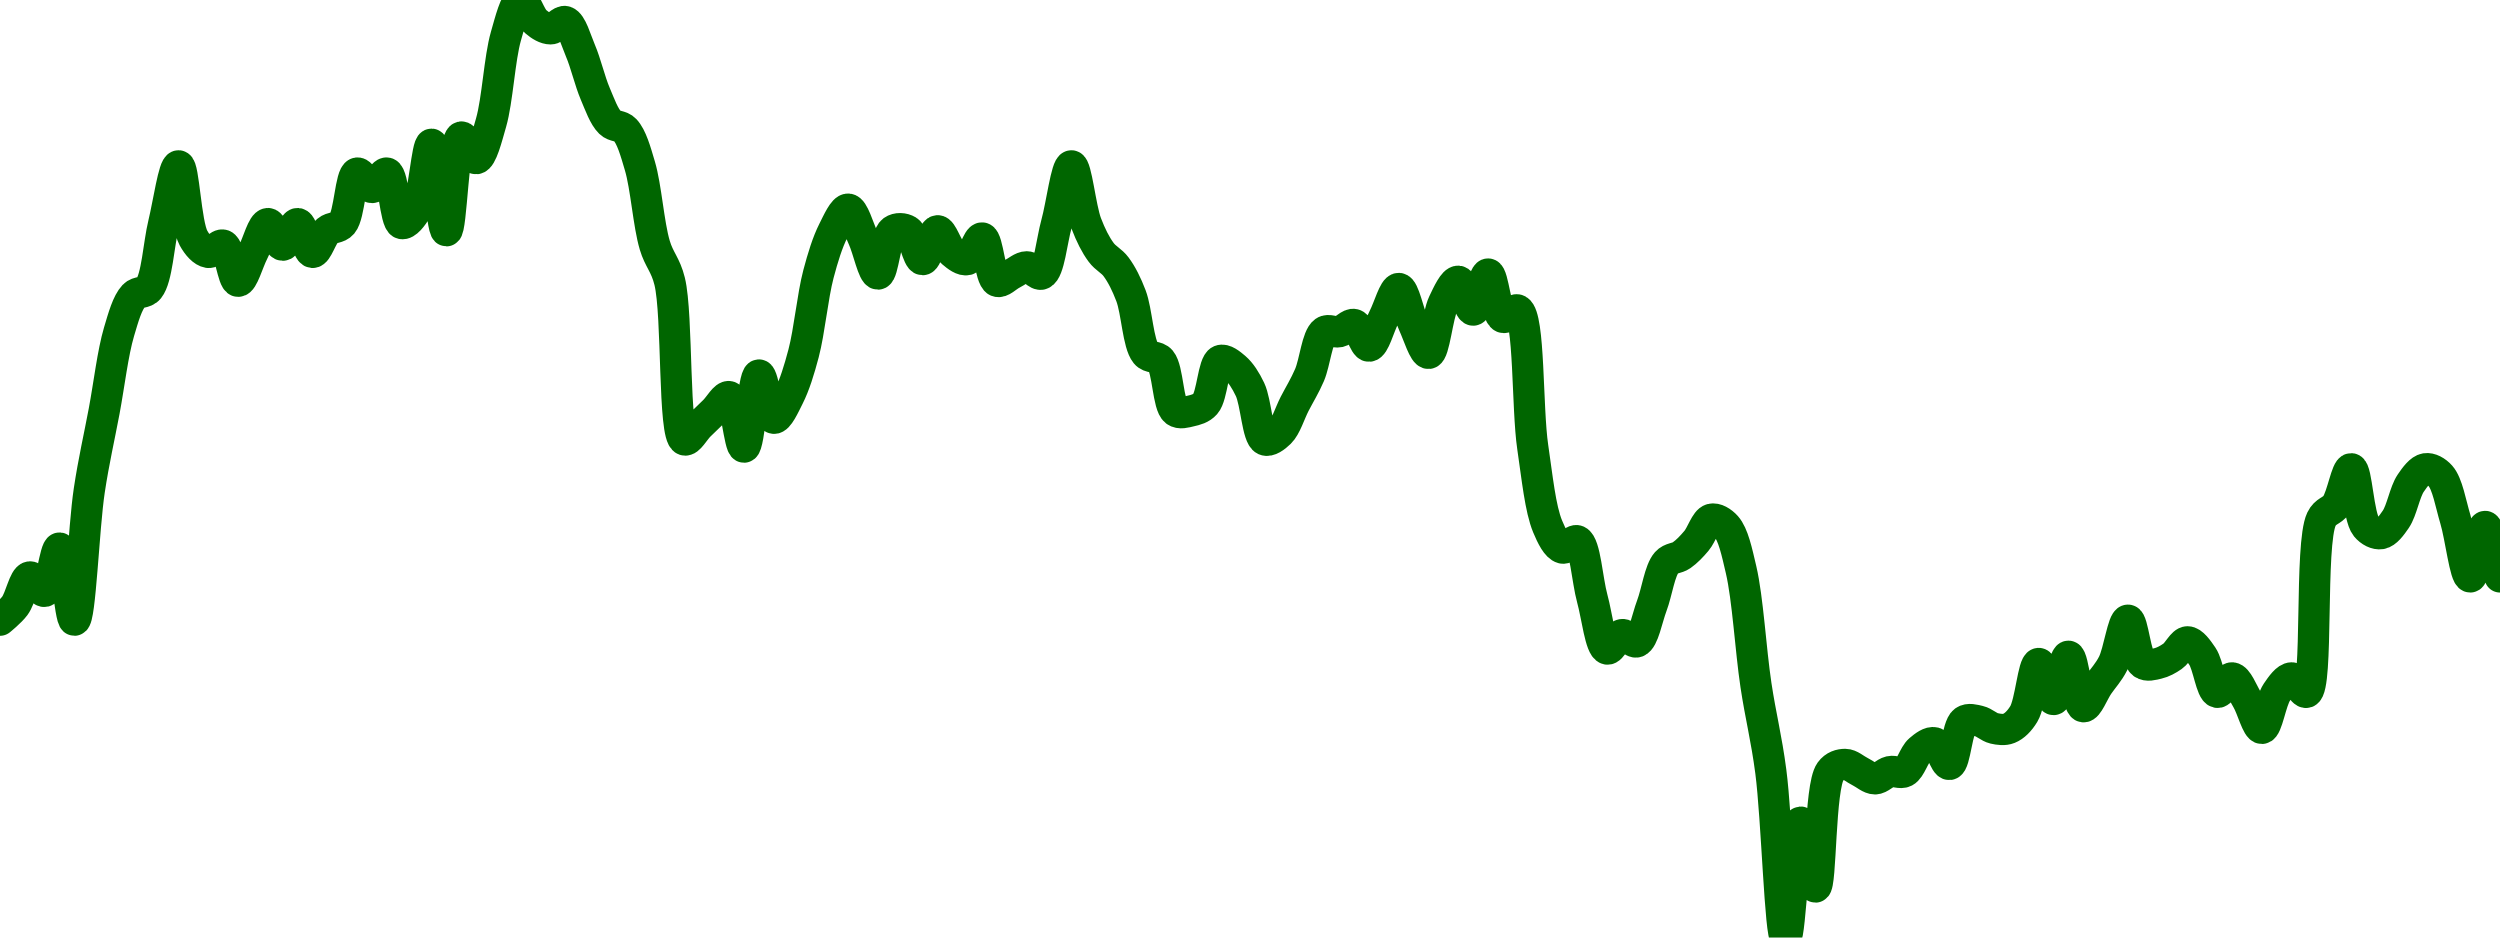 <!-- series7d: [{"tick_date":"2025-10-12 09:00:00","close":"7.46"},{"tick_date":"2025-10-12 10:00:00","close":"7.48"},{"tick_date":"2025-10-12 11:00:00","close":"7.52"},{"tick_date":"2025-10-12 12:00:00","close":"7.5"},{"tick_date":"2025-10-12 13:00:00","close":"7.56"},{"tick_date":"2025-10-12 14:00:00","close":"7.46"},{"tick_date":"2025-10-12 15:00:00","close":"7.64"},{"tick_date":"2025-10-12 16:00:00","close":"7.75"},{"tick_date":"2025-10-12 17:00:00","close":"7.86"},{"tick_date":"2025-10-12 18:00:00","close":"7.91"},{"tick_date":"2025-10-12 19:00:00","close":"7.92"},{"tick_date":"2025-10-12 20:00:00","close":"8.01"},{"tick_date":"2025-10-12 21:00:00","close":"8.09"},{"tick_date":"2025-10-12 22:00:00","close":"7.99"},{"tick_date":"2025-10-12 23:00:00","close":"7.97"},{"tick_date":"2025-10-13 00:00:00","close":"7.98"},{"tick_date":"2025-10-13 01:00:00","close":"7.93"},{"tick_date":"2025-10-13 02:00:00","close":"7.97"},{"tick_date":"2025-10-13 03:00:00","close":"8.01"},{"tick_date":"2025-10-13 04:00:00","close":"7.98"},{"tick_date":"2025-10-13 05:00:00","close":"8.01"},{"tick_date":"2025-10-13 06:00:00","close":"7.97"},{"tick_date":"2025-10-13 07:00:00","close":"8"},{"tick_date":"2025-10-13 08:00:00","close":"8.01"},{"tick_date":"2025-10-13 09:00:00","close":"8.08"},{"tick_date":"2025-10-13 10:00:00","close":"8.06"},{"tick_date":"2025-10-13 11:00:00","close":"8.08"},{"tick_date":"2025-10-13 12:00:00","close":"8.01"},{"tick_date":"2025-10-13 13:00:00","close":"8.03"},{"tick_date":"2025-10-13 14:00:00","close":"8.12"},{"tick_date":"2025-10-13 15:00:00","close":"8"},{"tick_date":"2025-10-13 16:00:00","close":"8.13"},{"tick_date":"2025-10-13 17:00:00","close":"8.1"},{"tick_date":"2025-10-13 18:00:00","close":"8.15"},{"tick_date":"2025-10-13 19:00:00","close":"8.27"},{"tick_date":"2025-10-13 20:00:00","close":"8.32"},{"tick_date":"2025-10-13 21:00:00","close":"8.29"},{"tick_date":"2025-10-13 22:00:00","close":"8.28"},{"tick_date":"2025-10-13 23:00:00","close":"8.29"},{"tick_date":"2025-10-14 00:00:00","close":"8.25"},{"tick_date":"2025-10-14 01:00:00","close":"8.19"},{"tick_date":"2025-10-14 02:00:00","close":"8.15"},{"tick_date":"2025-10-14 03:00:00","close":"8.14"},{"tick_date":"2025-10-14 04:00:00","close":"8.09"},{"tick_date":"2025-10-14 05:00:00","close":"7.98"},{"tick_date":"2025-10-14 06:00:00","close":"7.93"},{"tick_date":"2025-10-14 07:00:00","close":"7.71"},{"tick_date":"2025-10-14 08:00:00","close":"7.73"},{"tick_date":"2025-10-14 09:00:00","close":"7.75"},{"tick_date":"2025-10-14 10:00:00","close":"7.77"},{"tick_date":"2025-10-14 11:00:00","close":"7.7"},{"tick_date":"2025-10-14 12:00:00","close":"7.8"},{"tick_date":"2025-10-14 13:00:00","close":"7.74"},{"tick_date":"2025-10-14 14:00:00","close":"7.77"},{"tick_date":"2025-10-14 15:00:00","close":"7.83"},{"tick_date":"2025-10-14 16:00:00","close":"7.94"},{"tick_date":"2025-10-14 17:00:00","close":"8"},{"tick_date":"2025-10-14 18:00:00","close":"8.03"},{"tick_date":"2025-10-14 19:00:00","close":"7.99"},{"tick_date":"2025-10-14 20:00:00","close":"7.94"},{"tick_date":"2025-10-14 21:00:00","close":"8"},{"tick_date":"2025-10-14 22:00:00","close":"8"},{"tick_date":"2025-10-14 23:00:00","close":"7.96"},{"tick_date":"2025-10-15 00:00:00","close":"8"},{"tick_date":"2025-10-15 01:00:00","close":"7.97"},{"tick_date":"2025-10-15 02:00:00","close":"7.96"},{"tick_date":"2025-10-15 03:00:00","close":"7.99"},{"tick_date":"2025-10-15 04:00:00","close":"7.93"},{"tick_date":"2025-10-15 05:00:00","close":"7.94"},{"tick_date":"2025-10-15 06:00:00","close":"7.95"},{"tick_date":"2025-10-15 07:00:00","close":"7.94"},{"tick_date":"2025-10-15 08:00:00","close":"8.01"},{"tick_date":"2025-10-15 09:00:00","close":"8.09"},{"tick_date":"2025-10-15 10:00:00","close":"8.01"},{"tick_date":"2025-10-15 11:00:00","close":"7.97"},{"tick_date":"2025-10-15 12:00:00","close":"7.95"},{"tick_date":"2025-10-15 13:00:00","close":"7.91"},{"tick_date":"2025-10-15 14:00:00","close":"7.83"},{"tick_date":"2025-10-15 15:00:00","close":"7.82"},{"tick_date":"2025-10-15 16:00:00","close":"7.75"},{"tick_date":"2025-10-15 17:00:00","close":"7.75"},{"tick_date":"2025-10-15 18:00:00","close":"7.76"},{"tick_date":"2025-10-15 19:00:00","close":"7.82"},{"tick_date":"2025-10-15 20:00:00","close":"7.81"},{"tick_date":"2025-10-15 21:00:00","close":"7.78"},{"tick_date":"2025-10-15 22:00:00","close":"7.71"},{"tick_date":"2025-10-15 23:00:00","close":"7.72"},{"tick_date":"2025-10-16 00:00:00","close":"7.76"},{"tick_date":"2025-10-16 01:00:00","close":"7.8"},{"tick_date":"2025-10-16 02:00:00","close":"7.86"},{"tick_date":"2025-10-16 03:00:00","close":"7.86"},{"tick_date":"2025-10-16 04:00:00","close":"7.87"},{"tick_date":"2025-10-16 05:00:00","close":"7.84"},{"tick_date":"2025-10-16 06:00:00","close":"7.88"},{"tick_date":"2025-10-16 07:00:00","close":"7.92"},{"tick_date":"2025-10-16 08:00:00","close":"7.87"},{"tick_date":"2025-10-16 09:00:00","close":"7.83"},{"tick_date":"2025-10-16 10:00:00","close":"7.9"},{"tick_date":"2025-10-16 11:00:00","close":"7.93"},{"tick_date":"2025-10-16 12:00:00","close":"7.89"},{"tick_date":"2025-10-16 13:00:00","close":"7.94"},{"tick_date":"2025-10-16 14:00:00","close":"7.88"},{"tick_date":"2025-10-16 15:00:00","close":"7.89"},{"tick_date":"2025-10-16 16:00:00","close":"7.7"},{"tick_date":"2025-10-16 17:00:00","close":"7.59"},{"tick_date":"2025-10-16 18:00:00","close":"7.56"},{"tick_date":"2025-10-16 19:00:00","close":"7.57"},{"tick_date":"2025-10-16 20:00:00","close":"7.49"},{"tick_date":"2025-10-16 21:00:00","close":"7.42"},{"tick_date":"2025-10-16 22:00:00","close":"7.44"},{"tick_date":"2025-10-16 23:00:00","close":"7.43"},{"tick_date":"2025-10-17 00:00:00","close":"7.48"},{"tick_date":"2025-10-17 01:00:00","close":"7.54"},{"tick_date":"2025-10-17 02:00:00","close":"7.55"},{"tick_date":"2025-10-17 03:00:00","close":"7.57"},{"tick_date":"2025-10-17 04:00:00","close":"7.6"},{"tick_date":"2025-10-17 05:00:00","close":"7.59"},{"tick_date":"2025-10-17 06:00:00","close":"7.53"},{"tick_date":"2025-10-17 07:00:00","close":"7.37"},{"tick_date":"2025-10-17 08:00:00","close":"7.25"},{"tick_date":"2025-10-17 09:00:00","close":"7.02"},{"tick_date":"2025-10-17 10:00:00","close":"7.18"},{"tick_date":"2025-10-17 11:00:00","close":"7.09"},{"tick_date":"2025-10-17 12:00:00","close":"7.25"},{"tick_date":"2025-10-17 13:00:00","close":"7.26"},{"tick_date":"2025-10-17 14:00:00","close":"7.25"},{"tick_date":"2025-10-17 15:00:00","close":"7.24"},{"tick_date":"2025-10-17 16:00:00","close":"7.25"},{"tick_date":"2025-10-17 17:00:00","close":"7.25"},{"tick_date":"2025-10-17 18:00:00","close":"7.28"},{"tick_date":"2025-10-17 19:00:00","close":"7.29"},{"tick_date":"2025-10-17 20:00:00","close":"7.26"},{"tick_date":"2025-10-17 21:00:00","close":"7.32"},{"tick_date":"2025-10-17 22:00:00","close":"7.32"},{"tick_date":"2025-10-17 23:00:00","close":"7.31"},{"tick_date":"2025-10-18 00:00:00","close":"7.31"},{"tick_date":"2025-10-18 01:00:00","close":"7.33"},{"tick_date":"2025-10-18 02:00:00","close":"7.4"},{"tick_date":"2025-10-18 03:00:00","close":"7.35"},{"tick_date":"2025-10-18 04:00:00","close":"7.41"},{"tick_date":"2025-10-18 05:00:00","close":"7.34"},{"tick_date":"2025-10-18 06:00:00","close":"7.37"},{"tick_date":"2025-10-18 07:00:00","close":"7.4"},{"tick_date":"2025-10-18 08:00:00","close":"7.46"},{"tick_date":"2025-10-18 09:00:00","close":"7.4"},{"tick_date":"2025-10-18 10:00:00","close":"7.4"},{"tick_date":"2025-10-18 11:00:00","close":"7.41"},{"tick_date":"2025-10-18 12:00:00","close":"7.43"},{"tick_date":"2025-10-18 13:00:00","close":"7.41"},{"tick_date":"2025-10-18 14:00:00","close":"7.36"},{"tick_date":"2025-10-18 15:00:00","close":"7.38"},{"tick_date":"2025-10-18 16:00:00","close":"7.35"},{"tick_date":"2025-10-18 17:00:00","close":"7.31"},{"tick_date":"2025-10-18 18:00:00","close":"7.36"},{"tick_date":"2025-10-18 19:00:00","close":"7.38"},{"tick_date":"2025-10-18 20:00:00","close":"7.36"},{"tick_date":"2025-10-18 21:00:00","close":"7.6"},{"tick_date":"2025-10-18 22:00:00","close":"7.62"},{"tick_date":"2025-10-18 23:00:00","close":"7.67"},{"tick_date":"2025-10-19 00:00:00","close":"7.59"},{"tick_date":"2025-10-19 01:00:00","close":"7.58"},{"tick_date":"2025-10-19 02:00:00","close":"7.6"},{"tick_date":"2025-10-19 03:00:00","close":"7.65"},{"tick_date":"2025-10-19 04:00:00","close":"7.67"},{"tick_date":"2025-10-19 05:00:00","close":"7.66"},{"tick_date":"2025-10-19 06:00:00","close":"7.6"},{"tick_date":"2025-10-19 07:00:00","close":"7.52"},{"tick_date":"2025-10-19 08:00:00","close":"7.59"},{"tick_date":"2025-10-19 09:00:00","close":"7.52"}] -->

<svg width="160" height="60" viewBox="0 0 160 60" xmlns="http://www.w3.org/2000/svg">
  <defs>
    <linearGradient id="grad-area" x1="0" y1="0" x2="0" y2="1">
      <stop offset="0%" stop-color="rgba(76,175,80,.2)" />
      <stop offset="100%" stop-color="rgba(0,0,0,0)" />
    </linearGradient>
  </defs>

  <path d="M0,39.692C0,39.692,0.663,39.159,0.952,38.769C1.314,38.282,1.543,36.982,1.905,36.923C2.194,36.876,2.581,37.912,2.857,37.846C3.267,37.748,3.522,35.059,3.81,35.077C4.175,35.1,4.478,39.705,4.762,39.692C5.14,39.675,5.348,33.809,5.714,31.385C6.002,29.479,6.349,28,6.667,26.308C6.984,24.615,7.219,22.578,7.619,21.231C7.897,20.295,8.151,19.37,8.571,18.923C8.845,18.632,9.259,18.794,9.524,18.462C10.055,17.795,10.149,15.649,10.476,14.308C10.785,13.039,11.126,10.608,11.429,10.615C11.765,10.624,11.88,14.319,12.381,15.231C12.647,15.715,12.996,16.1,13.333,16.154C13.635,16.202,14.012,15.588,14.286,15.692C14.706,15.853,14.905,17.986,15.238,18C15.542,18.013,15.873,16.769,16.19,16.154C16.508,15.538,16.807,14.329,17.143,14.308C17.445,14.289,17.778,15.692,18.095,15.692C18.413,15.692,18.745,14.289,19.048,14.308C19.384,14.329,19.664,16.133,20,16.154C20.302,16.173,20.589,15.082,20.952,14.769C21.241,14.521,21.637,14.623,21.905,14.308C22.382,13.745,22.424,11.191,22.857,11.077C23.129,11.005,23.492,12,23.81,12C24.127,12,24.49,11.005,24.762,11.077C25.195,11.191,25.281,14.194,25.714,14.308C25.986,14.379,26.399,13.859,26.667,13.385C27.146,12.535,27.321,9.223,27.619,9.231C27.962,9.24,28.26,14.771,28.571,14.769C28.895,14.767,29.019,8.884,29.524,8.769C29.789,8.709,30.184,10.185,30.476,10.154C30.832,10.116,31.153,8.8,31.429,7.846C31.841,6.415,31.968,3.739,32.381,2.308C32.656,1.354,32.978,0.038,33.333,0C33.625,-0.031,33.922,1.072,34.286,1.385C34.574,1.632,34.921,1.846,35.238,1.846C35.556,1.846,35.911,1.291,36.19,1.385C36.582,1.515,36.848,2.541,37.143,3.231C37.493,4.049,37.746,5.181,38.095,6C38.39,6.689,38.656,7.464,39.048,7.846C39.327,8.119,39.726,8.017,40,8.308C40.42,8.754,40.675,9.679,40.952,10.615C41.352,11.962,41.505,14.346,41.905,15.692C42.183,16.629,42.593,16.931,42.857,18C43.391,20.16,43.078,27.884,43.81,28.154C44.073,28.251,44.444,27.538,44.762,27.231C45.079,26.923,45.397,26.615,45.714,26.308C46.032,26,46.395,25.313,46.667,25.385C47.1,25.499,47.324,28.628,47.619,28.615C47.968,28.601,48.206,24.023,48.571,24C48.859,23.982,49.149,26.718,49.524,26.769C49.808,26.808,50.192,25.949,50.476,25.385C50.851,24.64,51.145,23.689,51.429,22.615C51.805,21.189,52.004,18.965,52.381,17.538C52.665,16.465,52.958,15.514,53.333,14.769C53.618,14.205,53.983,13.366,54.286,13.385C54.622,13.406,54.934,14.574,55.238,15.231C55.572,15.951,55.885,17.548,56.19,17.538C56.522,17.528,56.673,15.104,57.143,14.769C57.411,14.578,57.819,14.601,58.095,14.769C58.503,15.018,58.73,16.615,59.048,16.615C59.365,16.615,59.664,14.79,60,14.769C60.302,14.75,60.589,15.842,60.952,16.154C61.241,16.402,61.616,16.692,61.905,16.615C62.268,16.519,62.573,15.192,62.857,15.231C63.232,15.282,63.361,17.813,63.81,18C64.079,18.112,64.444,17.692,64.762,17.538C65.079,17.385,65.397,17.077,65.714,17.077C66.032,17.077,66.399,17.657,66.667,17.538C67.144,17.328,67.311,15.423,67.619,14.308C67.947,13.121,68.254,10.615,68.571,10.615C68.889,10.615,69.142,13.305,69.524,14.308C69.806,15.048,70.114,15.666,70.476,16.154C70.765,16.543,71.139,16.687,71.429,17.077C71.79,17.564,72.099,18.183,72.381,18.923C72.763,19.925,72.829,21.999,73.333,22.615C73.599,22.94,74.018,22.762,74.286,23.077C74.763,23.64,74.738,25.934,75.238,26.308C75.504,26.506,75.881,26.379,76.19,26.308C76.517,26.233,76.873,26.151,77.143,25.846C77.592,25.34,77.646,23.264,78.095,23.077C78.365,22.965,78.759,23.291,79.048,23.538C79.411,23.851,79.721,24.338,80,24.923C80.395,25.752,80.475,27.943,80.952,28.154C81.22,28.272,81.625,27.965,81.905,27.692C82.297,27.31,82.54,26.462,82.857,25.846C83.175,25.231,83.515,24.689,83.81,24C84.159,23.181,84.292,21.566,84.762,21.231C85.03,21.04,85.405,21.302,85.714,21.231C86.041,21.156,86.378,20.693,86.667,20.769C87.03,20.865,87.317,22.173,87.619,22.154C87.955,22.133,88.254,20.923,88.571,20.308C88.889,19.692,89.22,18.449,89.524,18.462C89.857,18.476,90.143,20.049,90.476,20.769C90.78,21.426,91.141,22.643,91.429,22.615C91.795,22.581,91.986,20.213,92.381,19.385C92.66,18.799,93.031,17.981,93.333,18C93.669,18.021,93.982,19.859,94.286,19.846C94.619,19.832,94.932,17.529,95.238,17.538C95.569,17.548,95.741,20.121,96.19,20.308C96.46,20.42,96.879,19.7,97.143,19.846C97.905,20.268,97.723,26.095,98.095,28.615C98.38,30.544,98.578,32.562,99.048,33.692C99.316,34.337,99.636,34.981,100,35.077C100.288,35.153,100.687,34.492,100.952,34.615C101.457,34.849,101.577,37.121,101.905,38.308C102.213,39.423,102.424,41.425,102.857,41.538C103.129,41.61,103.472,40.67,103.81,40.615C104.111,40.567,104.488,41.181,104.762,41.077C105.182,40.917,105.409,39.578,105.714,38.769C106.045,37.893,106.218,36.506,106.667,36C106.937,35.696,107.318,35.749,107.619,35.538C107.957,35.302,108.271,34.971,108.571,34.615C108.91,34.215,109.16,33.327,109.524,33.231C109.812,33.154,110.206,33.388,110.476,33.692C110.925,34.199,111.157,35.299,111.429,36.462C111.862,38.315,112.038,41.565,112.381,43.846C112.679,45.828,113.052,47.234,113.333,49.385C113.72,52.346,113.934,59.993,114.286,60C114.579,60.006,114.862,52.634,115.238,52.615C115.522,52.602,115.906,56.783,116.19,56.769C116.566,56.751,116.444,50.355,117.143,49.385C117.406,49.019,117.778,48.923,118.095,48.923C118.413,48.923,118.73,49.231,119.048,49.385C119.365,49.538,119.683,49.846,120,49.846C120.317,49.846,120.626,49.46,120.952,49.385C121.262,49.314,121.621,49.534,121.905,49.385C122.282,49.186,122.494,48.312,122.857,48C123.146,47.752,123.521,47.462,123.81,47.538C124.173,47.635,124.478,48.962,124.762,48.923C125.137,48.872,125.244,46.489,125.714,46.154C125.982,45.963,126.357,46.083,126.667,46.154C126.993,46.229,127.293,46.54,127.619,46.615C127.929,46.686,128.276,46.735,128.571,46.615C128.92,46.474,129.252,46.142,129.524,45.692C129.957,44.976,130.131,42.48,130.476,42.462C130.773,42.446,131.123,44.778,131.429,44.769C131.76,44.759,132.074,41.993,132.381,42C132.71,42.007,132.939,45.168,133.333,45.231C133.612,45.275,133.968,44.308,134.286,43.846C134.603,43.385,134.954,43.026,135.238,42.462C135.613,41.717,135.873,39.692,136.19,39.692C136.508,39.692,136.673,42.126,137.143,42.462C137.411,42.653,137.786,42.533,138.095,42.462C138.422,42.387,138.746,42.211,139.048,42C139.385,41.764,139.683,41.077,140,41.077C140.317,41.077,140.671,41.586,140.952,42C141.338,42.568,141.519,44.228,141.905,44.308C142.186,44.366,142.556,43.355,142.857,43.385C143.196,43.418,143.507,44.264,143.81,44.769C144.146,45.331,144.458,46.628,144.762,46.615C145.095,46.601,145.329,44.876,145.714,44.308C145.995,43.893,146.349,43.385,146.667,43.385C146.984,43.385,147.355,44.406,147.619,44.308C148.384,44.022,147.807,34.841,148.571,33.231C148.836,32.675,149.243,32.722,149.524,32.308C149.91,31.739,150.186,29.98,150.476,30C150.835,30.025,150.924,33.076,151.429,33.692C151.694,34.017,152.079,34.202,152.381,34.154C152.718,34.1,153.052,33.645,153.333,33.231C153.719,32.662,153.9,31.492,154.286,30.923C154.567,30.509,154.901,30.054,155.238,30C155.54,29.952,155.921,30.157,156.19,30.462C156.639,30.968,156.844,32.235,157.143,33.231C157.484,34.367,157.767,36.917,158.095,36.923C158.403,36.928,158.73,33.692,159.048,33.692C159.365,33.692,160,36.923,160,36.923"
        fill="none"
        stroke="#006600"
        stroke-width="2"
        stroke-linejoin="round"
        stroke-linecap="round"
        />
</svg>